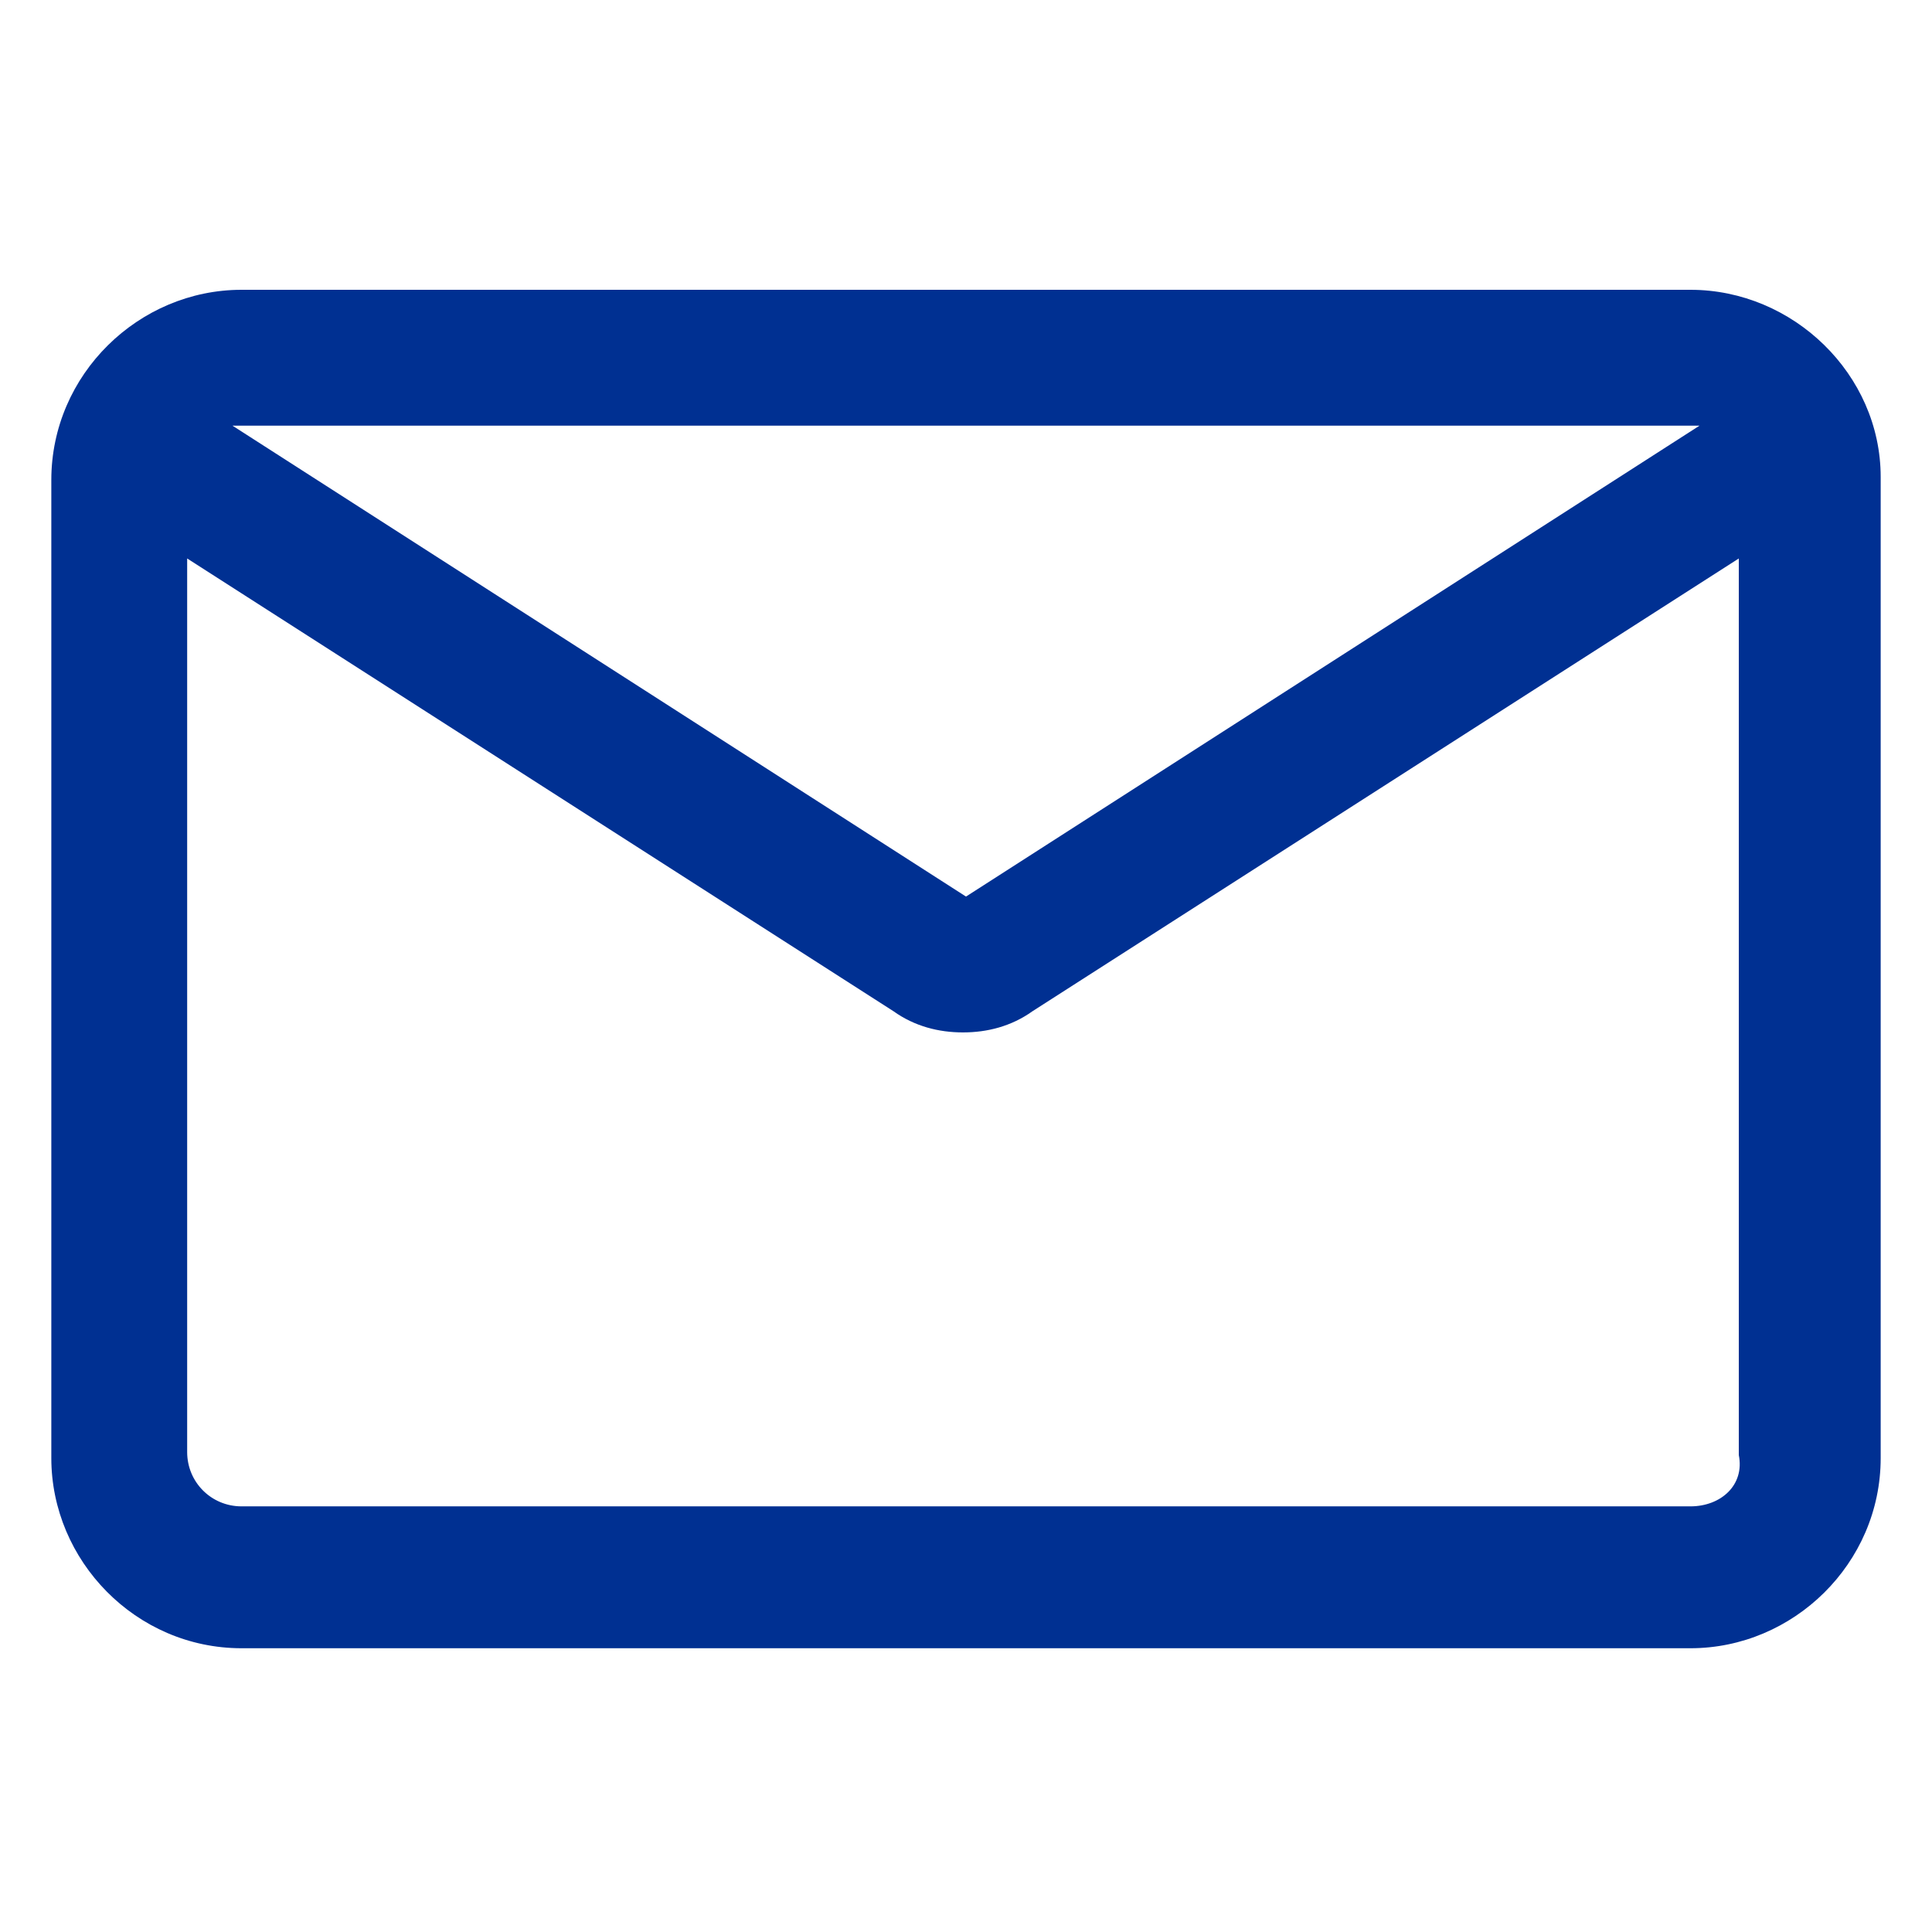 <svg width="32" height="32" viewBox="0 0 32 32" fill="none" xmlns="http://www.w3.org/2000/svg">
<path d="M28 4.8H4C2.3 4.8 0.85 6.2 0.85 7.95V24.15C0.85 25.85 2.25 27.3 4 27.3H28C29.7 27.3 31.15 25.9 31.15 24.15V7.9C31.15 6.2 29.7 4.8 28 4.8ZM28 7.05C28.05 7.05 28.1 7.05 28.15 7.05L16 14.85L3.85 7.05C3.9 7.05 3.95 7.05 4 7.05H28ZM28 24.95H4C3.5 24.95 3.1 24.55 3.1 24.05V9.25L14.8 16.75C15.15 17 15.55 17.1 15.95 17.1C16.35 17.1 16.75 17 17.1 16.75L28.8 9.25V24.1C28.9 24.6 28.5 24.95 28 24.95Z" fill="#003092"/>
</svg>
